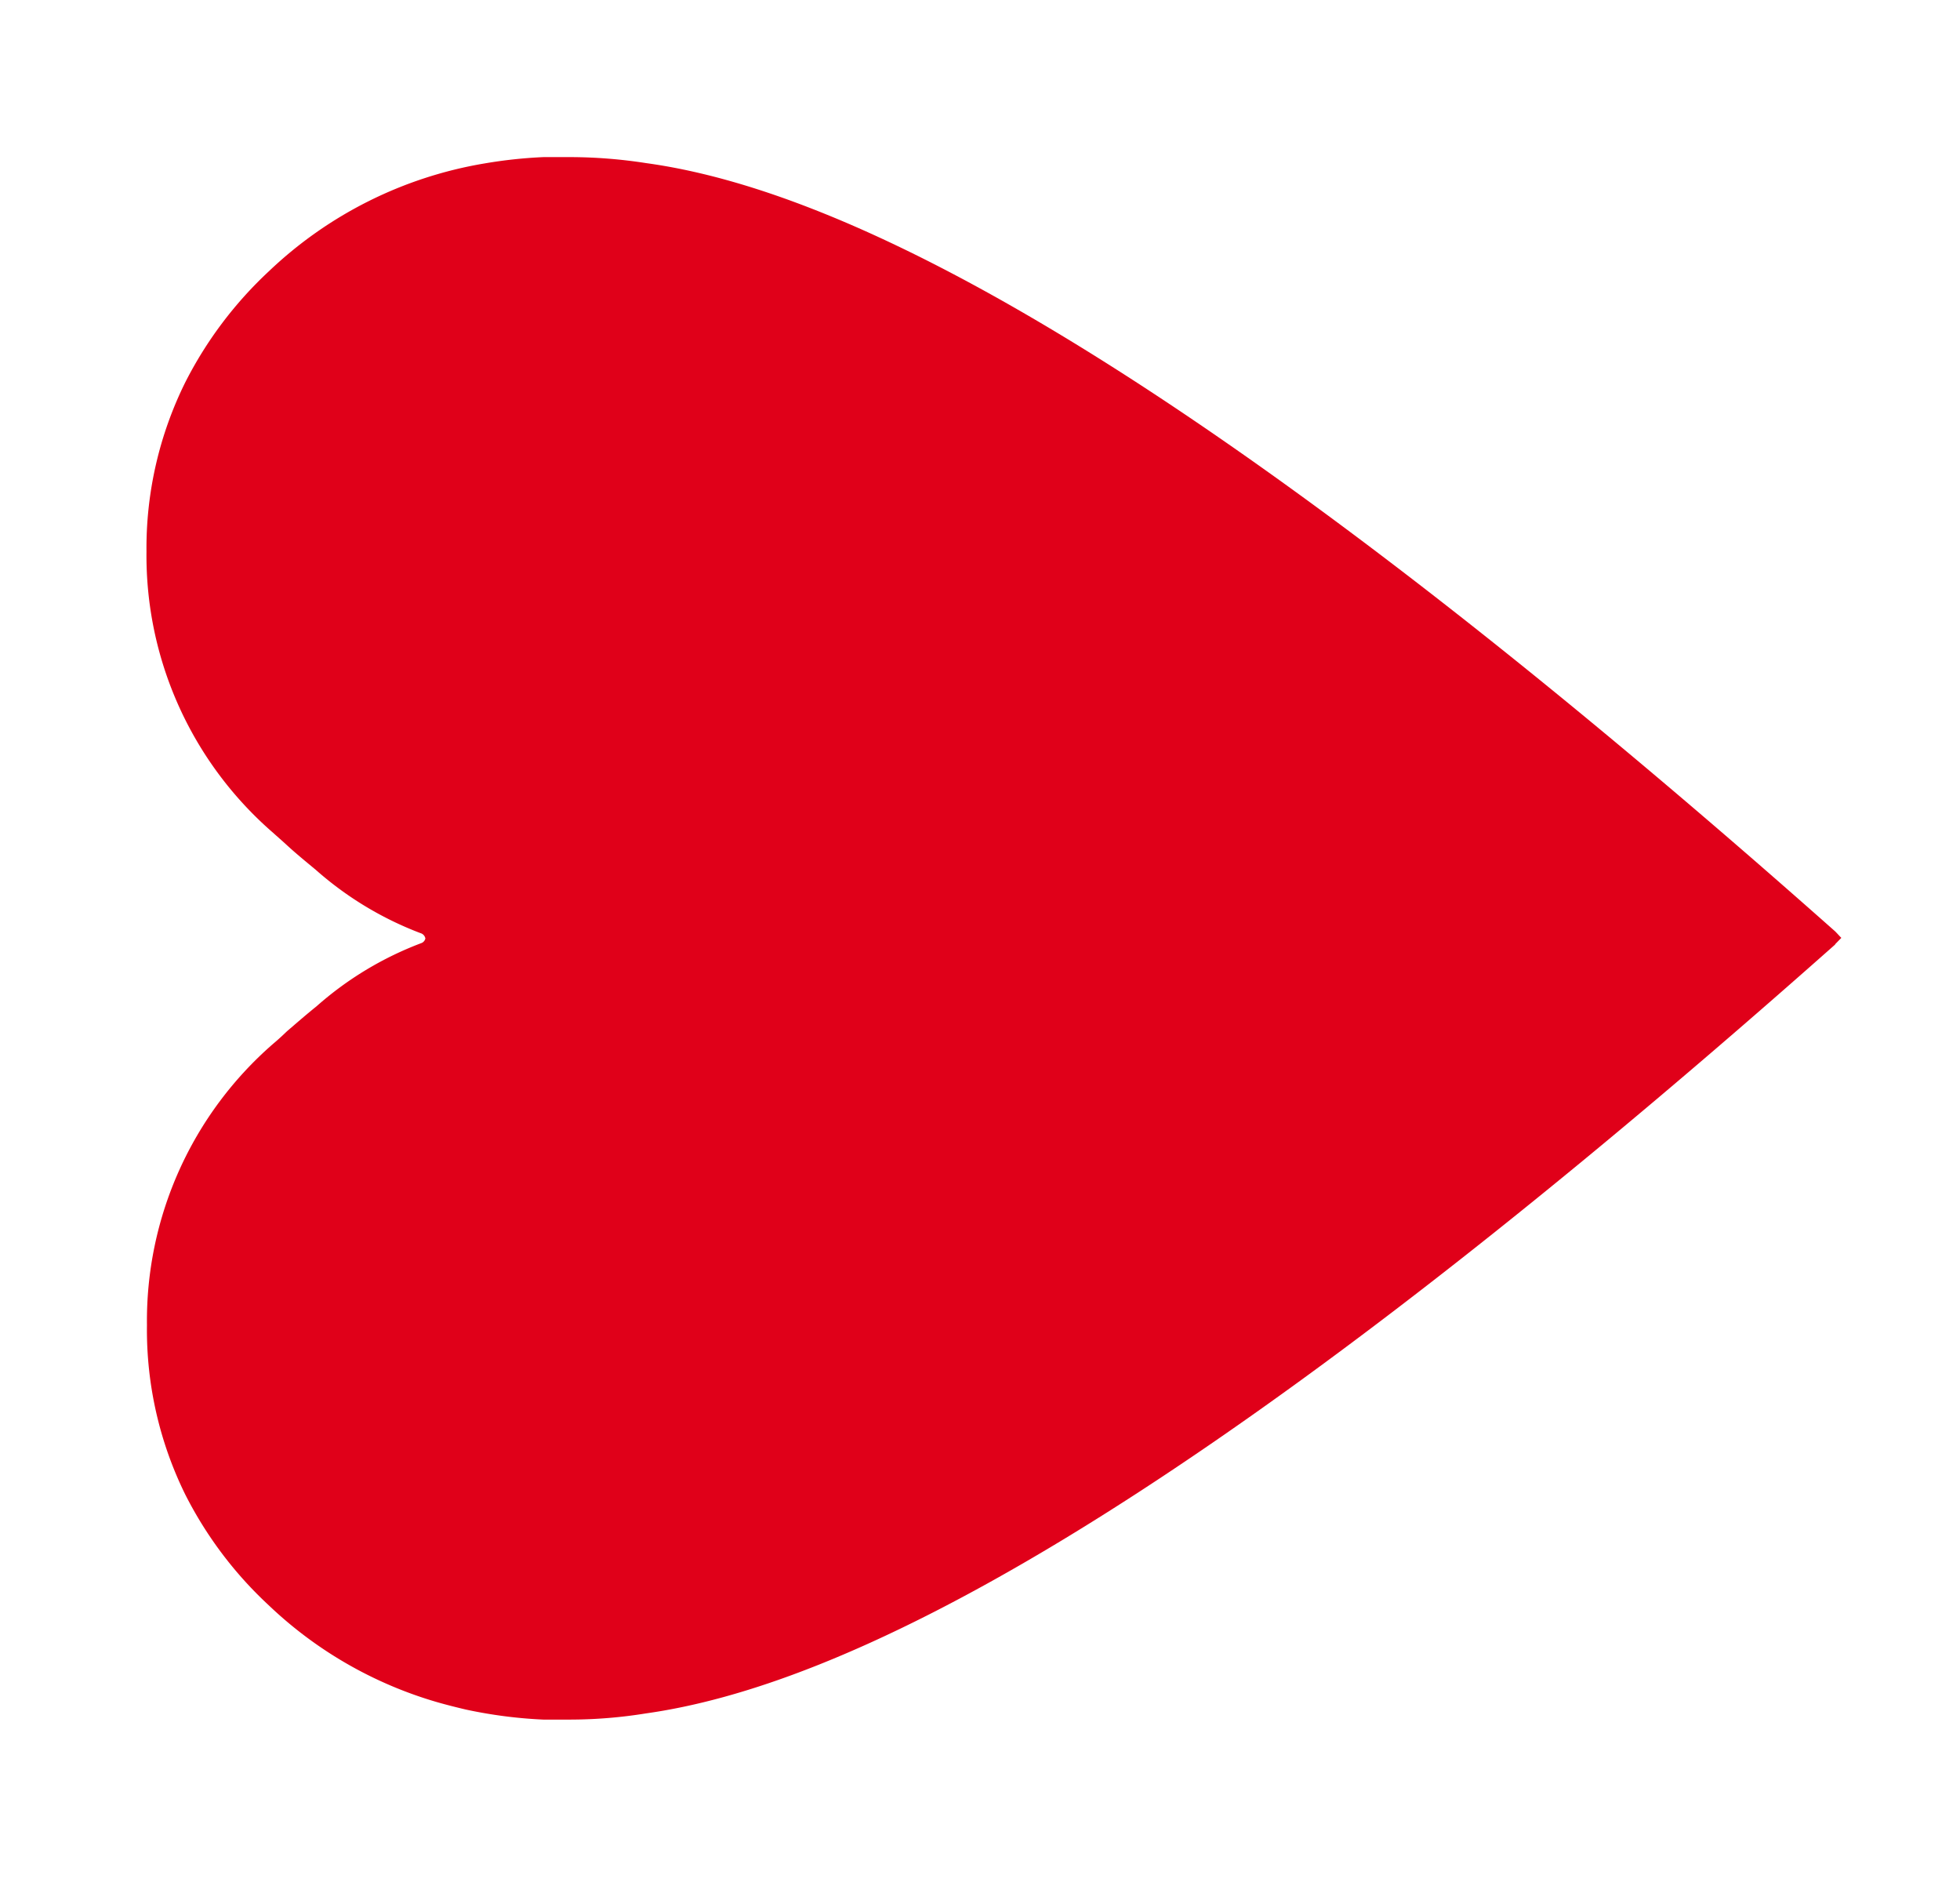 <svg xmlns="http://www.w3.org/2000/svg" xmlns:xlink="http://www.w3.org/1999/xlink" width="12.404" height="12.047" viewBox="0 0 12.404 12.047">
  <defs>
    <clipPath id="clip-path">
      <path id="Tracé_864" data-name="Tracé 864" d="M0,3.419H12.4V-8.628H0Z" transform="translate(0 8.628)" fill="#e00019"/>
    </clipPath>
  </defs>
  <g id="Petit_Coeur" data-name="Petit Coeur" clip-path="url(#clip-path)">
    <g id="Groupe_960" data-name="Groupe 960" transform="translate(0.93 0.991)">
      <path id="Tracé_863" data-name="Tracé 863" d="M1.94.635C-2.279,4.376-4.393,5.332-5.587,5.5a3.025,3.025,0,0,1-.477.039s-.134,0-.172,0a2.953,2.953,0,0,1-.492-.064c-.059-.014-.119-.029-.175-.045a2.59,2.59,0,0,1-1.07-.614,2.484,2.484,0,0,1-.528-.7,2.358,2.358,0,0,1-.243-1.074h0a2.322,2.322,0,0,1,.8-1.78c.031-.026.059-.052.086-.078.064-.055.126-.109.186-.157a2.136,2.136,0,0,1,.662-.4.041.041,0,0,0,.028-.03A.043.043,0,0,0-7.013.563a2.151,2.151,0,0,1-.662-.4c-.06-.05-.122-.1-.186-.159-.027-.025-.055-.049-.086-.077a2.321,2.321,0,0,1-.8-1.778v0h0A2.362,2.362,0,0,1-8.5-2.925a2.516,2.516,0,0,1,.528-.7,2.6,2.6,0,0,1,1.365-.682,2.98,2.98,0,0,1,.373-.04c.038,0,.17,0,.172,0a3.167,3.167,0,0,1,.477.038C-4.393-4.145-2.279-3.189,1.94.552h0c.013.013.026.028.039.041l-.039.04Z" transform="translate(8.744 4.35)" fill="#e00019"/>
    </g>
  </g>
</svg>
